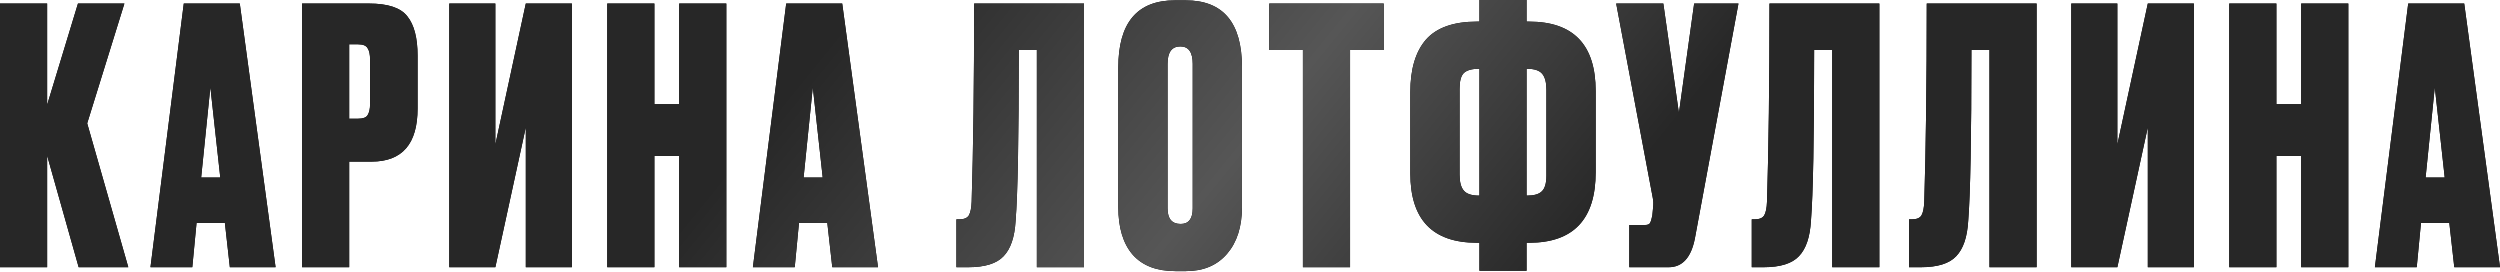 <?xml version="1.0" encoding="UTF-8"?> <svg xmlns="http://www.w3.org/2000/svg" width="2117" height="230" viewBox="0 0 2117 230" fill="none"> <path d="M66.62 226.267L39.912 131.739V226.267H1.11792e-07V3H39.912V88.826L66.02 3H105.332L73.822 104.43L108.633 226.267H66.62ZM194.639 226.267L190.437 188.756H166.43L162.829 226.267H127.419L155.627 3H203.041L233.35 226.267H194.639ZM178.134 73.821L170.331 150.344H186.536L178.134 73.821ZM314.593 136.84H295.687V226.267H255.775V3H312.492C328.497 3 339.3 6.601 344.902 13.803C350.703 21.006 353.604 32.109 353.604 47.113V91.827C353.604 121.836 340.6 136.84 314.593 136.84ZM295.687 37.51V100.529H303.189C307.39 100.529 310.091 99.529 311.292 97.528C312.692 95.328 313.392 92.127 313.392 87.925V50.714C313.392 46.113 312.692 42.812 311.292 40.811C310.091 38.611 307.39 37.51 303.189 37.51H295.687ZM445.258 226.267V107.731L419.451 226.267H380.439V3H419.451V122.436L445.258 3H484.27V226.267H445.258ZM554.128 132.039V226.267H514.216V3H554.128V88.226H575.134V3H615.046V226.267H575.134V132.039H554.128ZM704.78 226.267L700.578 188.756H676.571L672.97 226.267H637.56L665.768 3H713.182L743.491 226.267H704.78ZM688.275 73.821L680.472 150.344H696.677L688.275 73.821ZM878.011 226.267V42.312H862.707C862.707 116.534 861.806 164.749 860.006 186.955C859.206 200.759 855.805 210.762 849.803 216.964C844.001 223.166 833.998 226.267 819.794 226.267H809.891V185.755H812.292C816.293 185.755 818.994 184.654 820.394 182.454C821.794 180.053 822.595 176.152 822.795 170.75C824.195 125.937 824.895 70.02 824.895 3H917.923V226.267H878.011ZM1051.7 57.016V175.252C1051.7 191.857 1047.5 205.061 1039.1 214.864C1030.69 224.666 1019.09 229.568 1004.29 229.568H995.283C979.478 229.568 967.475 224.967 959.272 215.764C951.07 206.361 946.969 192.857 946.969 175.252V57.316C946.969 19.305 962.973 0.299 994.983 0.299H1003.99C1035.8 0.299 1051.7 19.205 1051.7 57.016ZM1009.99 176.452V54.015C1009.99 44.212 1006.49 39.311 999.484 39.311C992.282 39.311 988.681 44.212 988.681 54.015V176.452C988.681 185.255 992.382 189.656 999.784 189.656C1006.59 189.656 1009.99 185.255 1009.99 176.452ZM1074.8 3H1171.73V42.312H1143.22V226.267H1103.31V42.312H1074.8V3ZM1252.78 -0.001H1292.69V18.305H1294.79C1332.4 18.305 1351.21 37.911 1351.21 77.122V145.843C1351.21 185.655 1332.4 205.561 1294.79 205.561H1292.69V229.268H1252.78V205.561H1250.68C1213.06 205.561 1194.26 185.955 1194.26 146.743V78.023C1194.26 58.617 1198.66 43.812 1207.46 33.609C1216.47 23.406 1230.87 18.305 1250.68 18.305H1252.78V-0.001ZM1252.78 58.217H1252.48C1246.47 58.217 1242.17 59.417 1239.57 61.818C1237.17 64.218 1235.97 68.62 1235.97 75.022V147.944C1235.97 154.145 1237.17 158.647 1239.57 161.448C1241.97 164.248 1246.27 165.649 1252.48 165.649H1252.78V58.217ZM1292.69 58.217V165.649H1292.99C1298.99 165.649 1303.19 164.448 1305.59 162.048C1308.19 159.647 1309.49 155.246 1309.49 148.844V75.922C1309.49 69.72 1308.29 65.219 1305.89 62.418C1303.49 59.617 1299.19 58.217 1292.99 58.217H1292.69ZM1472.12 3L1435.21 201.96C1432.01 218.165 1424.6 226.267 1413 226.267H1379.69V190.556H1392.6C1395 190.556 1396.5 190.056 1397.1 189.056C1397.9 187.855 1398.6 185.655 1399.2 182.454L1399.8 176.152C1400.2 172.751 1400.1 169.75 1399.5 167.149L1368.59 3H1408.5L1421.7 95.728L1434.61 3H1472.12ZM1551.51 226.267V42.312H1536.21C1536.21 116.534 1535.31 164.749 1533.51 186.955C1532.71 200.759 1529.31 210.762 1523.31 216.964C1517.5 223.166 1507.5 226.267 1493.3 226.267H1483.39V185.755H1485.79C1489.8 185.755 1492.5 184.654 1493.9 182.454C1495.3 180.053 1496.1 176.152 1496.3 170.75C1497.7 125.937 1498.4 70.02 1498.4 3H1591.43V226.267H1551.51ZM1684.69 226.267V42.312H1669.39C1669.39 116.534 1668.49 164.749 1666.68 186.955C1665.88 200.759 1662.48 210.762 1656.48 216.964C1650.68 223.166 1640.68 226.267 1626.47 226.267H1616.57V185.755H1618.97C1622.97 185.755 1625.67 184.654 1627.07 182.454C1628.47 180.053 1629.27 176.152 1629.47 170.75C1630.87 125.937 1631.57 70.02 1631.57 3H1724.6V226.267H1684.69ZM1818.77 226.267V107.731L1792.96 226.267H1753.95V3H1792.96V122.436L1818.77 3H1857.78V226.267H1818.77ZM1927.64 132.039V226.267H1887.72V3H1927.64V88.226H1948.64V3H1988.55V226.267H1948.64V132.039H1927.64ZM2078.29 226.267L2074.09 188.756H2050.08L2046.48 226.267H2011.07L2039.28 3H2086.69L2117 226.267H2078.29ZM2061.78 73.821L2053.98 150.344H2070.19L2061.78 73.821Z" fill="black"></path> <path d="M66.62 226.267L39.912 131.739V226.267H1.11792e-07V3H39.912V88.826L66.02 3H105.332L73.822 104.43L108.633 226.267H66.62ZM194.639 226.267L190.437 188.756H166.43L162.829 226.267H127.419L155.627 3H203.041L233.35 226.267H194.639ZM178.134 73.821L170.331 150.344H186.536L178.134 73.821ZM314.593 136.84H295.687V226.267H255.775V3H312.492C328.497 3 339.3 6.601 344.902 13.803C350.703 21.006 353.604 32.109 353.604 47.113V91.827C353.604 121.836 340.6 136.84 314.593 136.84ZM295.687 37.51V100.529H303.189C307.39 100.529 310.091 99.529 311.292 97.528C312.692 95.328 313.392 92.127 313.392 87.925V50.714C313.392 46.113 312.692 42.812 311.292 40.811C310.091 38.611 307.39 37.51 303.189 37.51H295.687ZM445.258 226.267V107.731L419.451 226.267H380.439V3H419.451V122.436L445.258 3H484.27V226.267H445.258ZM554.128 132.039V226.267H514.216V3H554.128V88.226H575.134V3H615.046V226.267H575.134V132.039H554.128ZM704.78 226.267L700.578 188.756H676.571L672.97 226.267H637.56L665.768 3H713.182L743.491 226.267H704.78ZM688.275 73.821L680.472 150.344H696.677L688.275 73.821ZM878.011 226.267V42.312H862.707C862.707 116.534 861.806 164.749 860.006 186.955C859.206 200.759 855.805 210.762 849.803 216.964C844.001 223.166 833.998 226.267 819.794 226.267H809.891V185.755H812.292C816.293 185.755 818.994 184.654 820.394 182.454C821.794 180.053 822.595 176.152 822.795 170.75C824.195 125.937 824.895 70.02 824.895 3H917.923V226.267H878.011ZM1051.7 57.016V175.252C1051.7 191.857 1047.5 205.061 1039.1 214.864C1030.69 224.666 1019.09 229.568 1004.29 229.568H995.283C979.478 229.568 967.475 224.967 959.272 215.764C951.07 206.361 946.969 192.857 946.969 175.252V57.316C946.969 19.305 962.973 0.299 994.983 0.299H1003.99C1035.8 0.299 1051.7 19.205 1051.7 57.016ZM1009.99 176.452V54.015C1009.99 44.212 1006.49 39.311 999.484 39.311C992.282 39.311 988.681 44.212 988.681 54.015V176.452C988.681 185.255 992.382 189.656 999.784 189.656C1006.59 189.656 1009.99 185.255 1009.99 176.452ZM1074.8 3H1171.73V42.312H1143.22V226.267H1103.31V42.312H1074.8V3ZM1252.78 -0.001H1292.69V18.305H1294.79C1332.4 18.305 1351.21 37.911 1351.21 77.122V145.843C1351.21 185.655 1332.4 205.561 1294.79 205.561H1292.69V229.268H1252.78V205.561H1250.68C1213.06 205.561 1194.26 185.955 1194.26 146.743V78.023C1194.26 58.617 1198.66 43.812 1207.46 33.609C1216.47 23.406 1230.87 18.305 1250.68 18.305H1252.78V-0.001ZM1252.78 58.217H1252.48C1246.47 58.217 1242.17 59.417 1239.57 61.818C1237.17 64.218 1235.97 68.62 1235.97 75.022V147.944C1235.97 154.145 1237.17 158.647 1239.57 161.448C1241.97 164.248 1246.27 165.649 1252.48 165.649H1252.78V58.217ZM1292.69 58.217V165.649H1292.99C1298.99 165.649 1303.19 164.448 1305.59 162.048C1308.19 159.647 1309.49 155.246 1309.49 148.844V75.922C1309.49 69.72 1308.29 65.219 1305.89 62.418C1303.49 59.617 1299.19 58.217 1292.99 58.217H1292.69ZM1472.12 3L1435.21 201.96C1432.01 218.165 1424.6 226.267 1413 226.267H1379.69V190.556H1392.6C1395 190.556 1396.5 190.056 1397.1 189.056C1397.9 187.855 1398.6 185.655 1399.2 182.454L1399.8 176.152C1400.2 172.751 1400.1 169.75 1399.5 167.149L1368.59 3H1408.5L1421.7 95.728L1434.61 3H1472.12ZM1551.51 226.267V42.312H1536.21C1536.21 116.534 1535.31 164.749 1533.51 186.955C1532.71 200.759 1529.31 210.762 1523.31 216.964C1517.5 223.166 1507.5 226.267 1493.3 226.267H1483.39V185.755H1485.79C1489.8 185.755 1492.5 184.654 1493.9 182.454C1495.3 180.053 1496.1 176.152 1496.3 170.75C1497.7 125.937 1498.4 70.02 1498.4 3H1591.43V226.267H1551.51ZM1684.69 226.267V42.312H1669.39C1669.39 116.534 1668.49 164.749 1666.68 186.955C1665.88 200.759 1662.48 210.762 1656.48 216.964C1650.68 223.166 1640.68 226.267 1626.47 226.267H1616.57V185.755H1618.97C1622.97 185.755 1625.67 184.654 1627.07 182.454C1628.47 180.053 1629.27 176.152 1629.47 170.75C1630.87 125.937 1631.57 70.02 1631.57 3H1724.6V226.267H1684.69ZM1818.77 226.267V107.731L1792.96 226.267H1753.95V3H1792.96V122.436L1818.77 3H1857.78V226.267H1818.77ZM1927.64 132.039V226.267H1887.72V3H1927.64V88.226H1948.64V3H1988.55V226.267H1948.64V132.039H1927.64ZM2078.29 226.267L2074.09 188.756H2050.08L2046.48 226.267H2011.07L2039.28 3H2086.69L2117 226.267H2078.29ZM2061.78 73.821L2053.98 150.344H2070.19L2061.78 73.821Z" fill="url(#paint0_linear_7_1255)"></path> <defs> <linearGradient id="paint0_linear_7_1255" x1="-8.51" y1="-9.454" x2="1388.72" y2="1123.31" gradientUnits="userSpaceOnUse"> <stop stop-color="#272727"></stop> <stop offset="0.323" stop-color="#272727"></stop> <stop offset="0.505" stop-color="#565656"></stop> <stop offset="0.656" stop-color="#272727"></stop> <stop offset="1" stop-color="#272727"></stop> </linearGradient> </defs> </svg> 